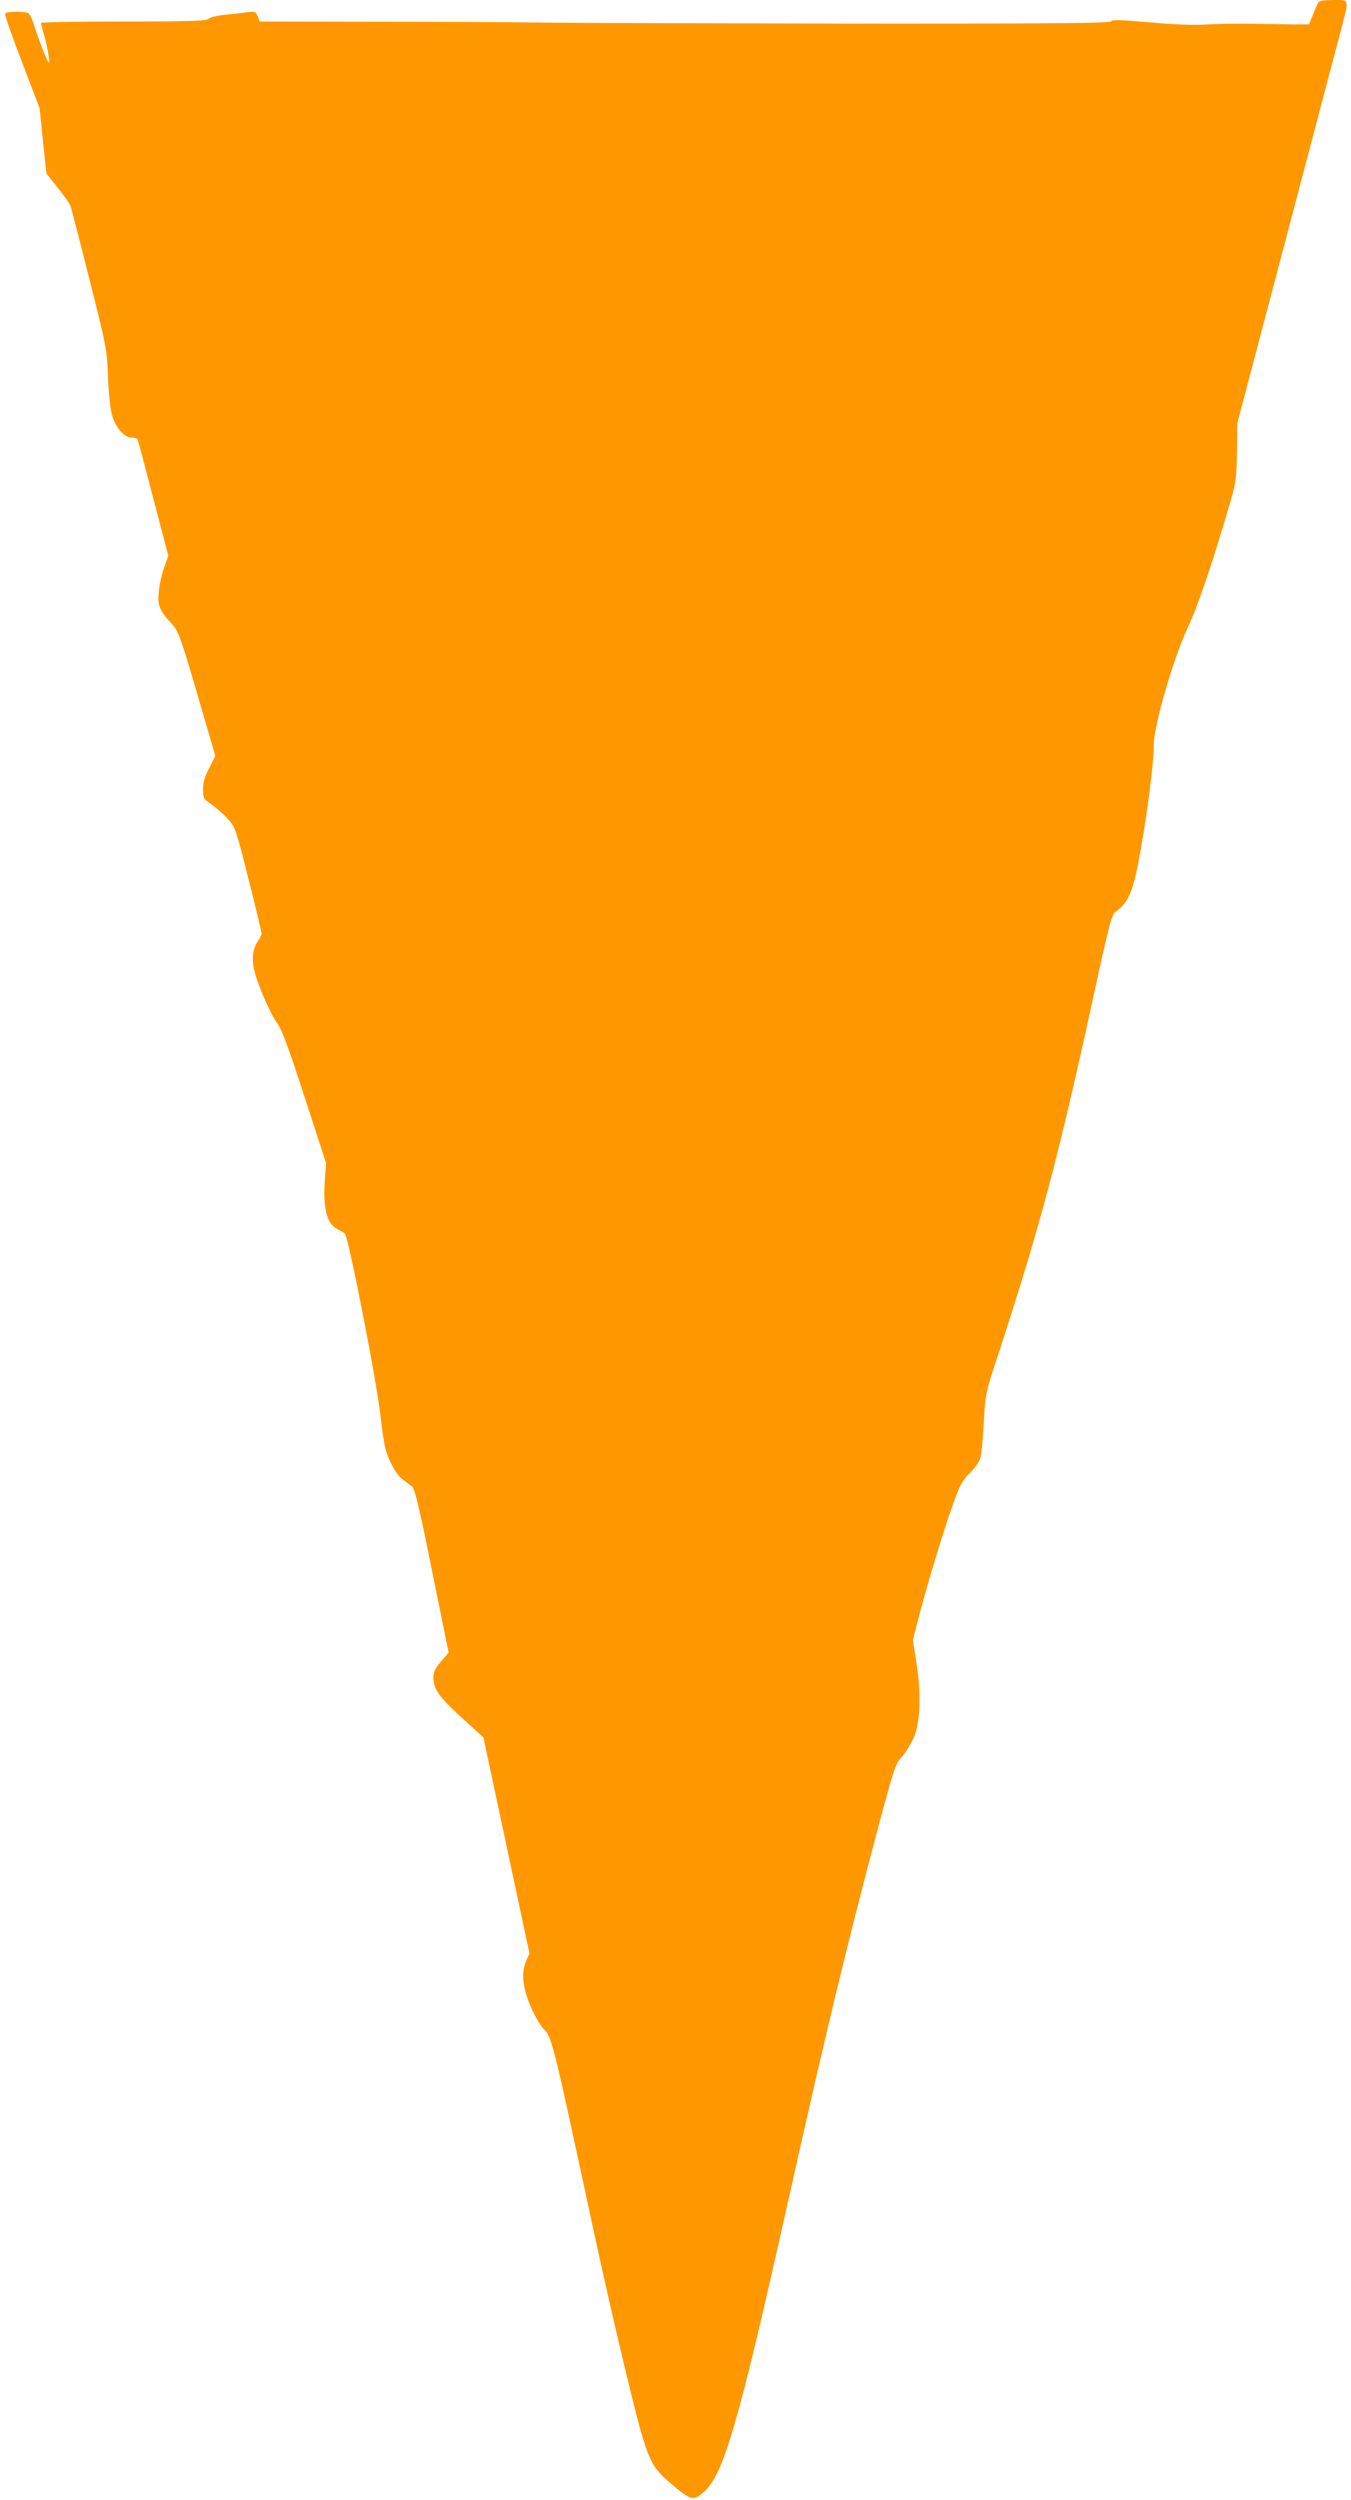 <?xml version="1.0" standalone="no"?>
<!DOCTYPE svg PUBLIC "-//W3C//DTD SVG 20010904//EN"
 "http://www.w3.org/TR/2001/REC-SVG-20010904/DTD/svg10.dtd">
<svg version="1.0" xmlns="http://www.w3.org/2000/svg"
 width="692pt" height="1280pt" viewBox="0 0 692 1280"
 preserveAspectRatio="xMidYMid meet">
<g transform="translate(0,1280) scale(0.1,-0.1)"
fill="#ff9800" stroke="none">
<path d="M6753 12788 c-4 -7 -17 -35 -28 -63 l-20 -50 -75 0 c-41 1 -133 2
-205 3 -71 2 -179 0 -240 -3 -74 -5 -171 -1 -298 11 -148 13 -191 14 -196 5
-6 -10 -280 -12 -1247 -12 -681 1 -1412 3 -1624 5 -212 3 -634 5 -938 5 l-552
1 -10 26 c-10 25 -13 26 -58 21 -26 -4 -77 -9 -114 -13 -38 -4 -73 -13 -79
-20 -9 -11 -90 -14 -435 -14 -233 0 -424 -3 -424 -8 0 -4 5 -23 10 -42 21 -68
37 -160 30 -160 -7 0 -47 103 -80 205 -7 22 -18 43 -24 47 -16 11 -114 10
-120 -1 -3 -5 35 -116 86 -247 l91 -239 17 -167 18 -167 56 -70 c31 -38 60
-80 66 -93 5 -13 49 -183 98 -378 87 -344 90 -360 95 -500 4 -89 12 -166 22
-199 19 -63 62 -111 99 -111 13 0 27 -4 30 -8 3 -5 39 -141 81 -303 l77 -294
-22 -63 c-12 -34 -25 -91 -27 -126 -6 -70 3 -90 72 -166 28 -31 44 -74 125
-352 l93 -318 -31 -61 c-23 -44 -32 -75 -32 -110 0 -45 2 -50 43 -77 23 -17
61 -49 83 -74 39 -42 42 -50 107 -309 37 -146 67 -272 67 -278 0 -7 -8 -25
-19 -39 -26 -38 -32 -85 -20 -145 16 -72 86 -234 121 -279 21 -28 58 -127 138
-375 l110 -337 -7 -101 c-8 -129 12 -208 58 -233 17 -9 37 -21 45 -27 18 -13
166 -769 183 -936 7 -64 18 -139 26 -168 17 -64 57 -135 91 -158 14 -10 33
-25 44 -33 15 -12 36 -101 103 -433 l85 -418 -39 -45 c-29 -34 -39 -54 -39
-80 0 -68 27 -103 212 -269 l44 -40 118 -553 118 -553 -17 -39 c-28 -61 -17
-147 32 -252 22 -47 50 -92 62 -100 30 -21 53 -108 162 -613 127 -593 179
-825 258 -1153 102 -423 118 -463 218 -549 112 -96 124 -99 178 -51 102 89
177 349 434 1498 186 833 300 1307 458 1900 80 300 89 328 121 364 19 21 46
64 60 95 36 76 42 226 16 389 l-18 116 28 110 c42 163 130 455 178 586 34 97
48 122 85 158 25 24 49 58 54 75 6 18 14 100 18 182 8 147 9 154 69 335 220
673 311 1015 492 1845 76 350 94 423 112 435 48 35 69 67 92 139 37 119 106
584 106 719 0 96 98 436 173 597 55 120 117 301 204 595 45 151 46 159 49 305
l2 150 252 955 c138 525 265 1005 281 1065 40 153 42 145 -40 145 -45 0 -73
-4 -78 -12z"/>
</g>
</svg>
